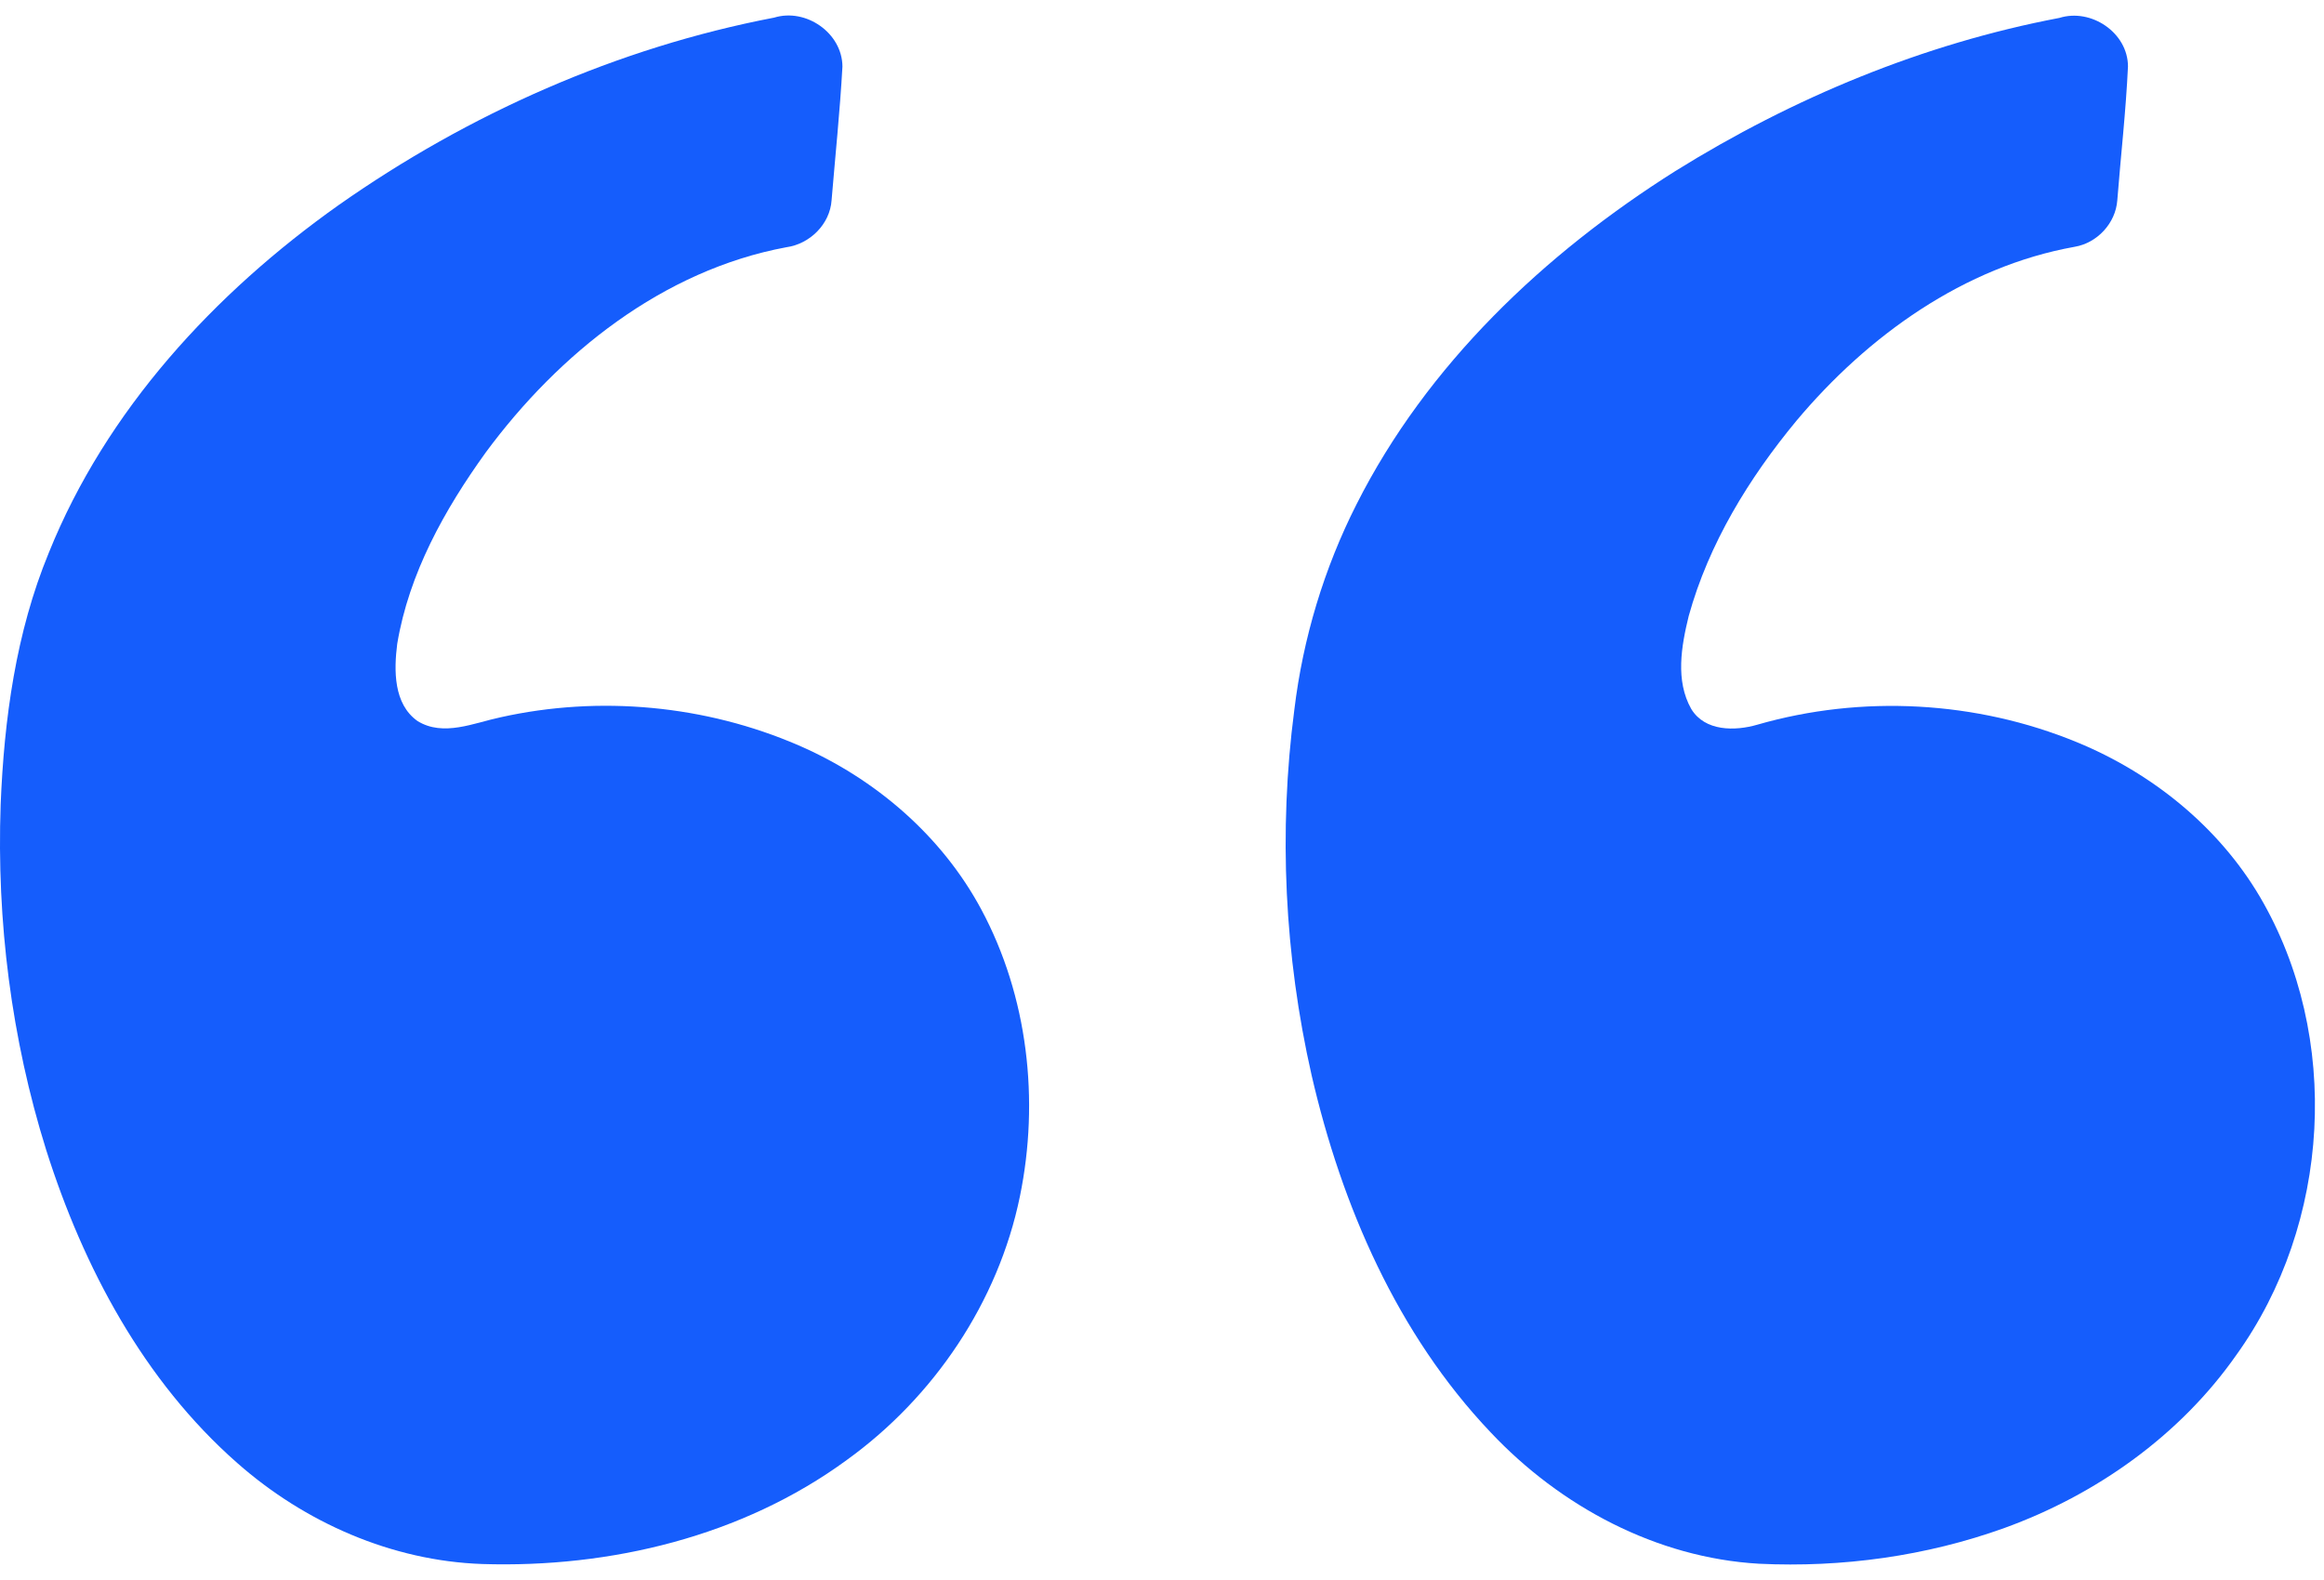 <svg xmlns="http://www.w3.org/2000/svg" width="75" height="51" viewBox="0 0 75 51" fill="none"><path d="M24.983 0.569C26.01 0.253 27.182 1.065 27.187 2.15C27.107 3.591 26.956 5.027 26.837 6.463C26.785 7.237 26.133 7.878 25.374 7.981C21.394 8.723 18.038 11.405 15.679 14.6C14.347 16.448 13.196 18.512 12.819 20.784C12.711 21.633 12.696 22.725 13.476 23.275C14.31 23.788 15.293 23.334 16.158 23.152C19.351 22.441 22.771 22.759 25.774 24.06C28.239 25.128 30.393 26.976 31.669 29.357C33.173 32.161 33.552 35.512 32.915 38.615C32.215 42.026 30.141 45.098 27.324 47.129C23.958 49.593 19.695 50.614 15.566 50.484C12.646 50.384 9.832 49.144 7.654 47.221C4.639 44.57 2.69 40.906 1.49 37.118C0.366 33.526 -0.111 29.735 0.021 25.974C0.132 23.211 0.513 20.418 1.574 17.845C3.428 13.24 6.92 9.461 10.931 6.618C15.13 3.667 19.935 1.537 24.983 0.569Z" fill="#155DFC"></path><path d="M66.461 0.578C67.484 0.258 68.67 1.054 68.674 2.143C68.607 3.587 68.442 5.028 68.329 6.468C68.275 7.206 67.679 7.845 66.954 7.966C63.378 8.608 60.275 10.839 57.975 13.581C56.44 15.436 55.145 17.548 54.498 19.884C54.26 20.857 54.062 21.971 54.581 22.886C55.023 23.611 55.991 23.603 56.716 23.391C60.086 22.421 63.782 22.622 67.025 23.957C69.445 24.952 71.594 26.68 72.931 28.947C75.581 33.463 75.218 39.5 72.17 43.738C70.352 46.334 67.654 48.245 64.69 49.32C62.161 50.231 59.447 50.603 56.767 50.475C53.456 50.285 50.355 48.623 48.105 46.233C45.096 43.064 43.3 38.923 42.328 34.706C41.453 30.849 41.257 26.837 41.77 22.915C42.048 20.608 42.728 18.35 43.779 16.275C46.053 11.771 49.836 8.19 54.066 5.522C57.86 3.16 62.063 1.413 66.461 0.578Z" fill="#155DFC"></path></svg>